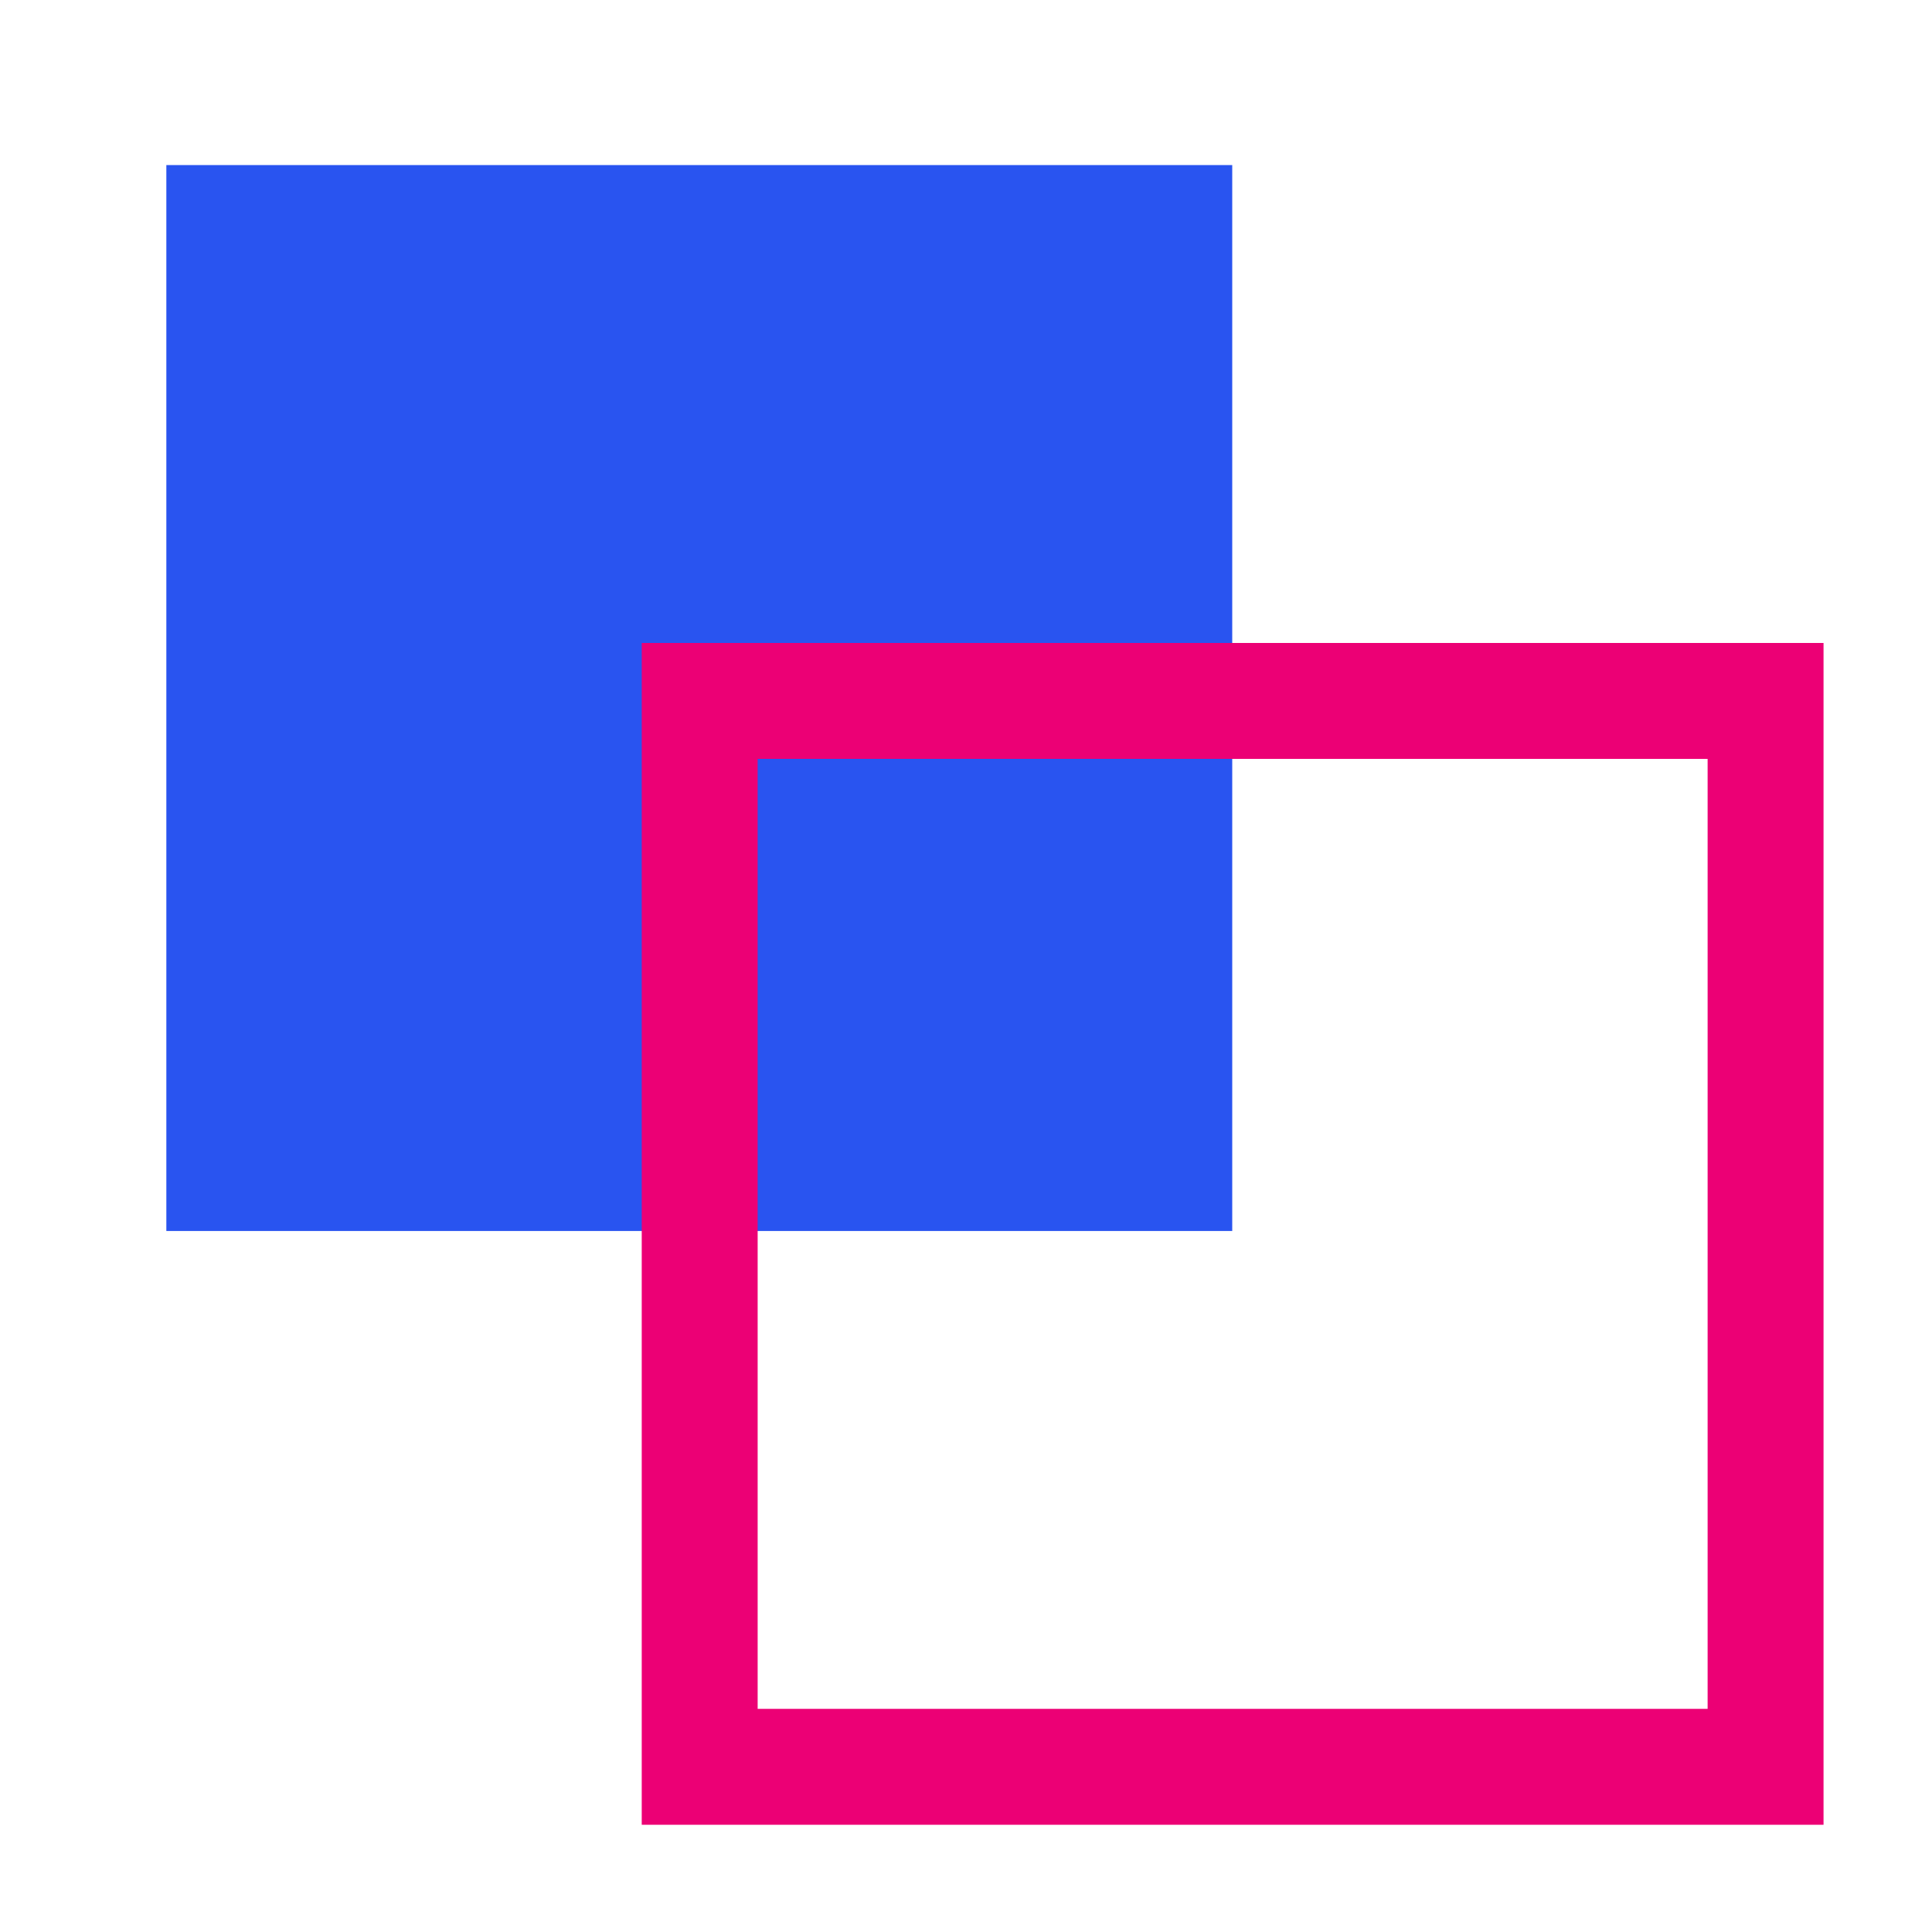 <svg width="50" height="50" viewBox="0 0 50 50" fill="none" xmlns="http://www.w3.org/2000/svg">
<path d="M31.89 4.272H4.305V31.858H31.89V4.272Z" fill="#2954F0"/>
<path d="M45.693 18.14H18.108V45.725H45.693V18.14Z" stroke="#EC0075" stroke-width="3" stroke-miterlimit="10"/>
</svg>
